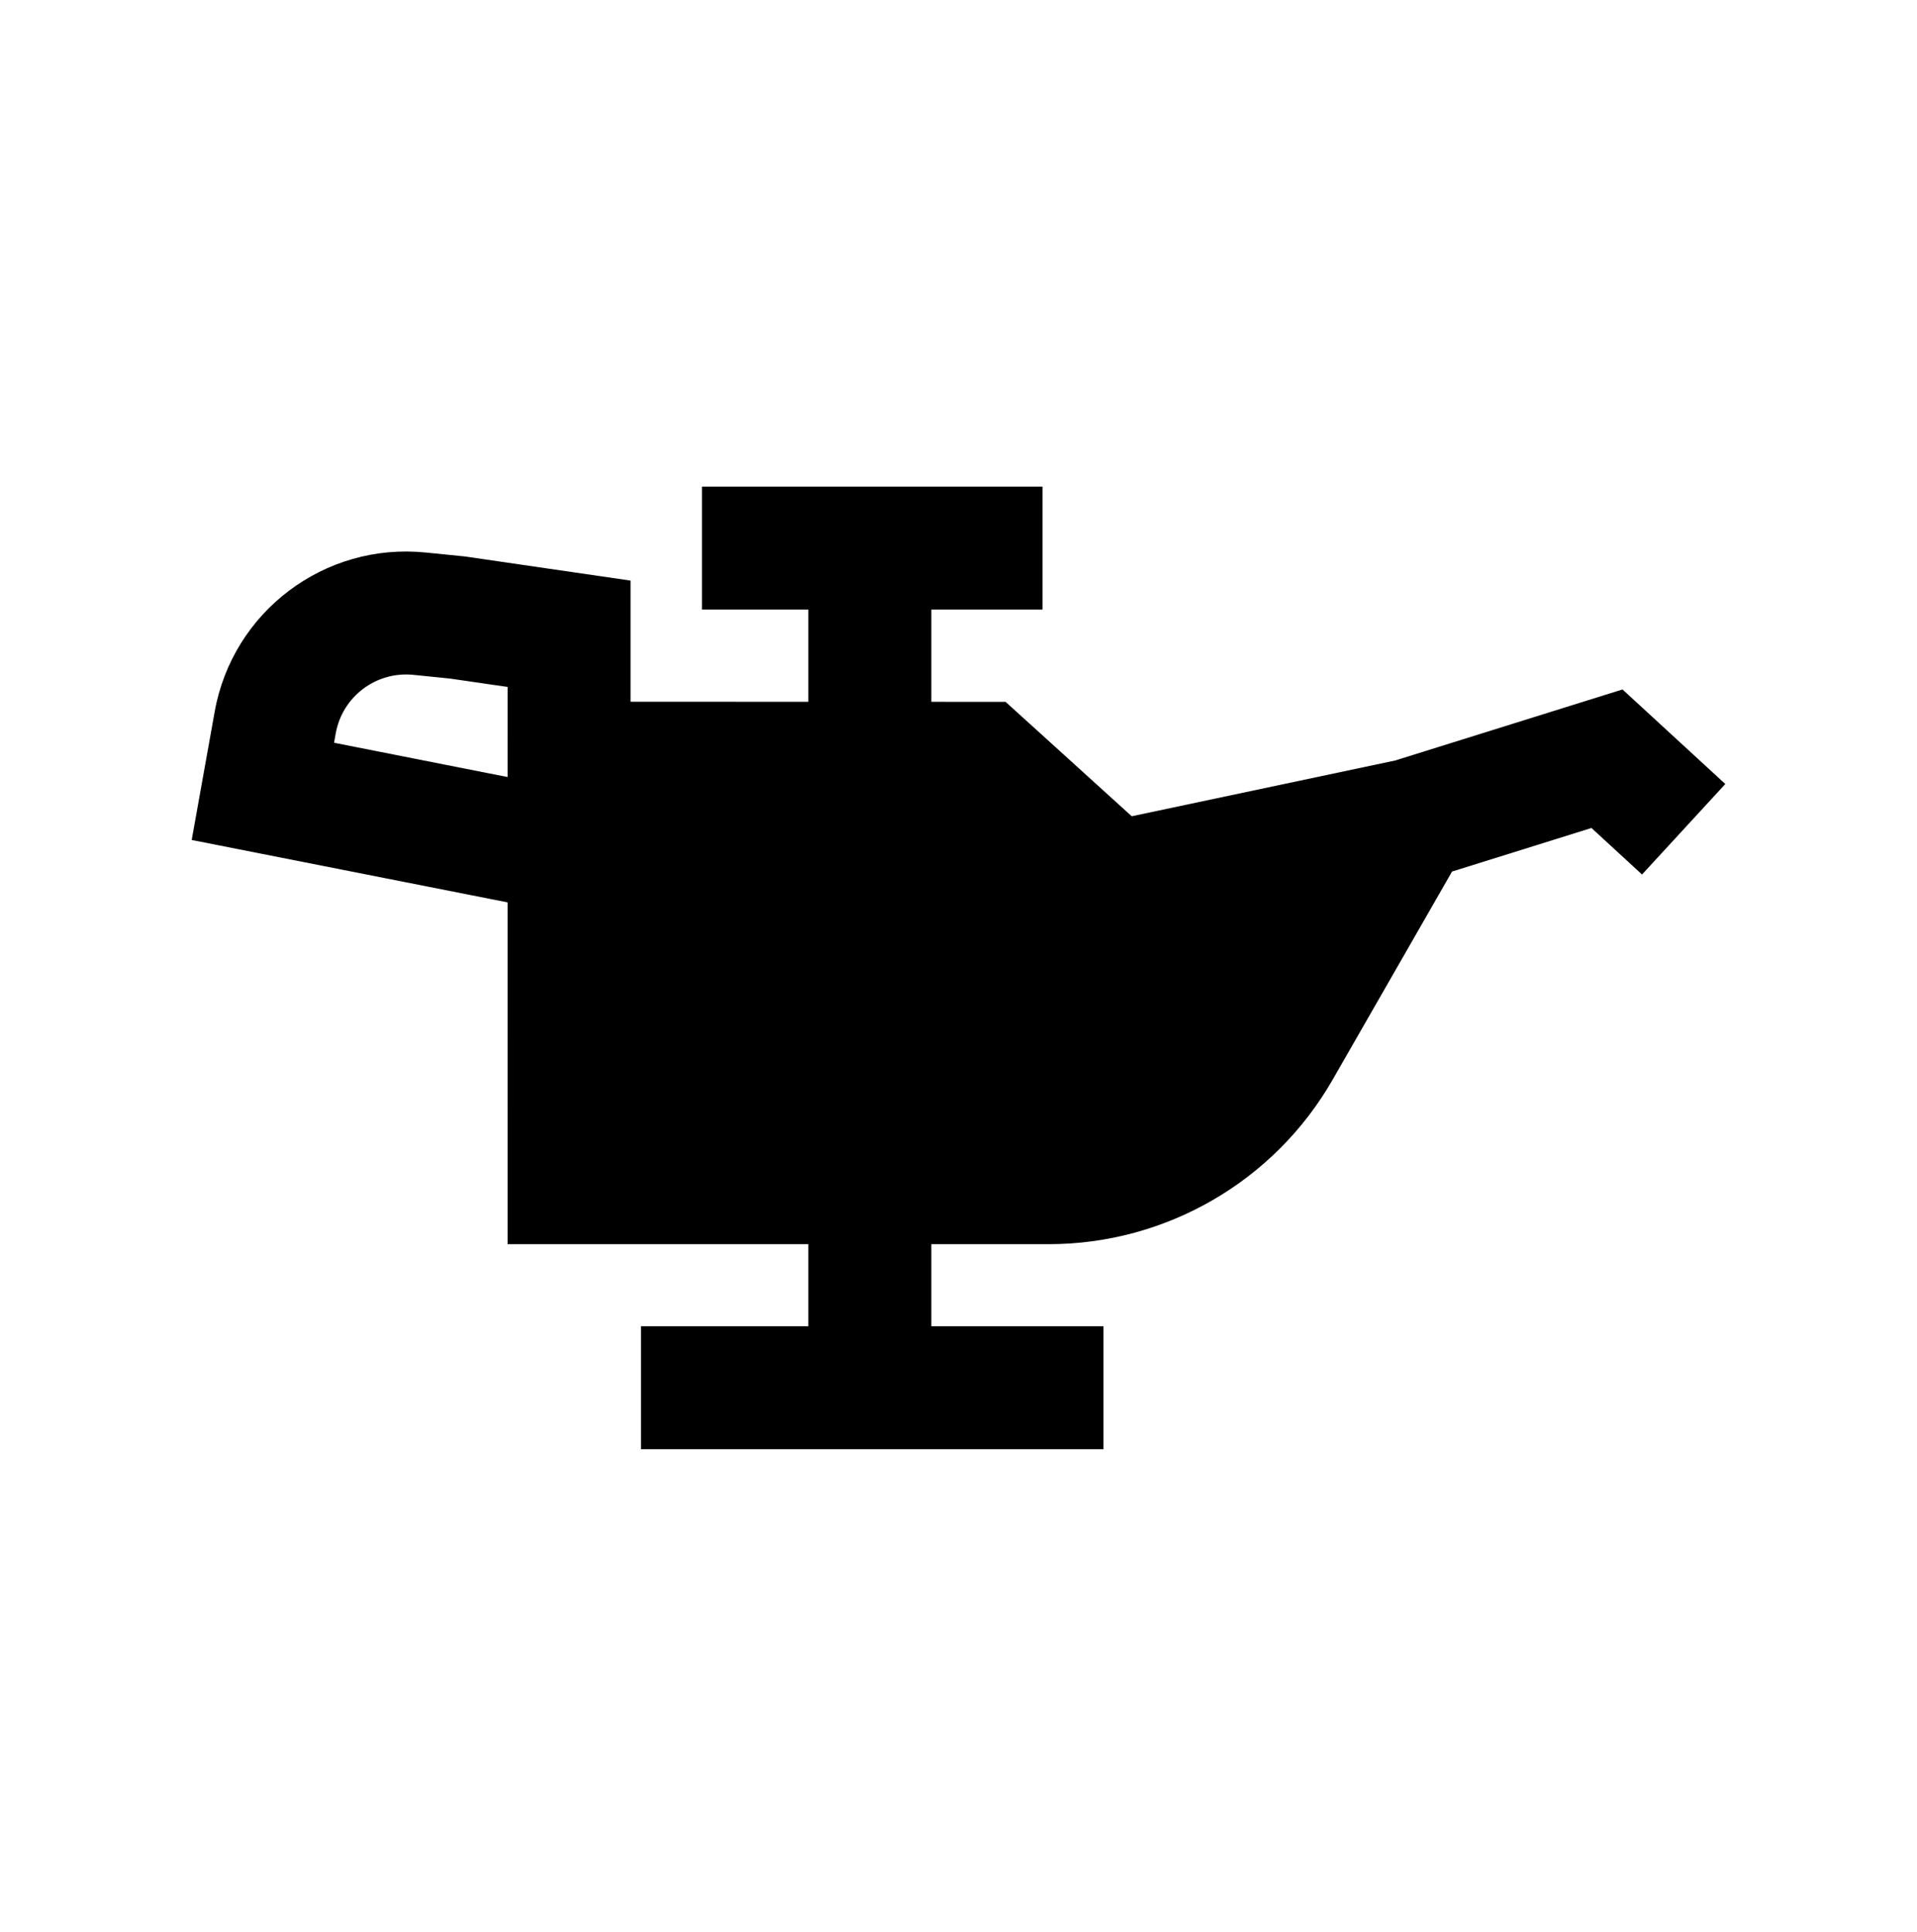 <svg width="128" height="129" viewBox="0 0 128 129" fill="none" xmlns="http://www.w3.org/2000/svg">
    <g clip-path="url(#clip0_1_25)">
        <path fill-rule="evenodd" clip-rule="evenodd" d="M69.609 32.5H46.87V40.712H53.975V46.868L42.103 46.865V38.773L31.049 37.163L28.422 36.898C21.67 36.215 15.531 40.846 14.335 47.527L12.8 56.096L33.891 60.263L33.892 83.089H53.975V88.568H42.797V96.78H73.682V88.568H62.187V83.089H70.018C77.851 83.089 85.085 78.899 88.982 72.105L96.954 58.205L106.264 55.295L109.64 58.402L115.2 52.358L108.337 46.044L93.153 50.789L75.567 54.512L67.143 46.871L62.187 46.87V40.712H69.609V32.5ZM33.892 45.876V46.863L33.891 51.893L22.305 49.603L22.418 48.974C22.858 46.519 25.114 44.817 27.596 45.068L30.044 45.316L33.892 45.876Z" fill="#000000"/>
    </g>
    <defs>
        <clipPath id="clip0_1_25">
            <rect width="102.4" height="76.8" fill="white" transform="translate(12.8 26.1)"/>
        </clipPath>
    </defs>
</svg>
